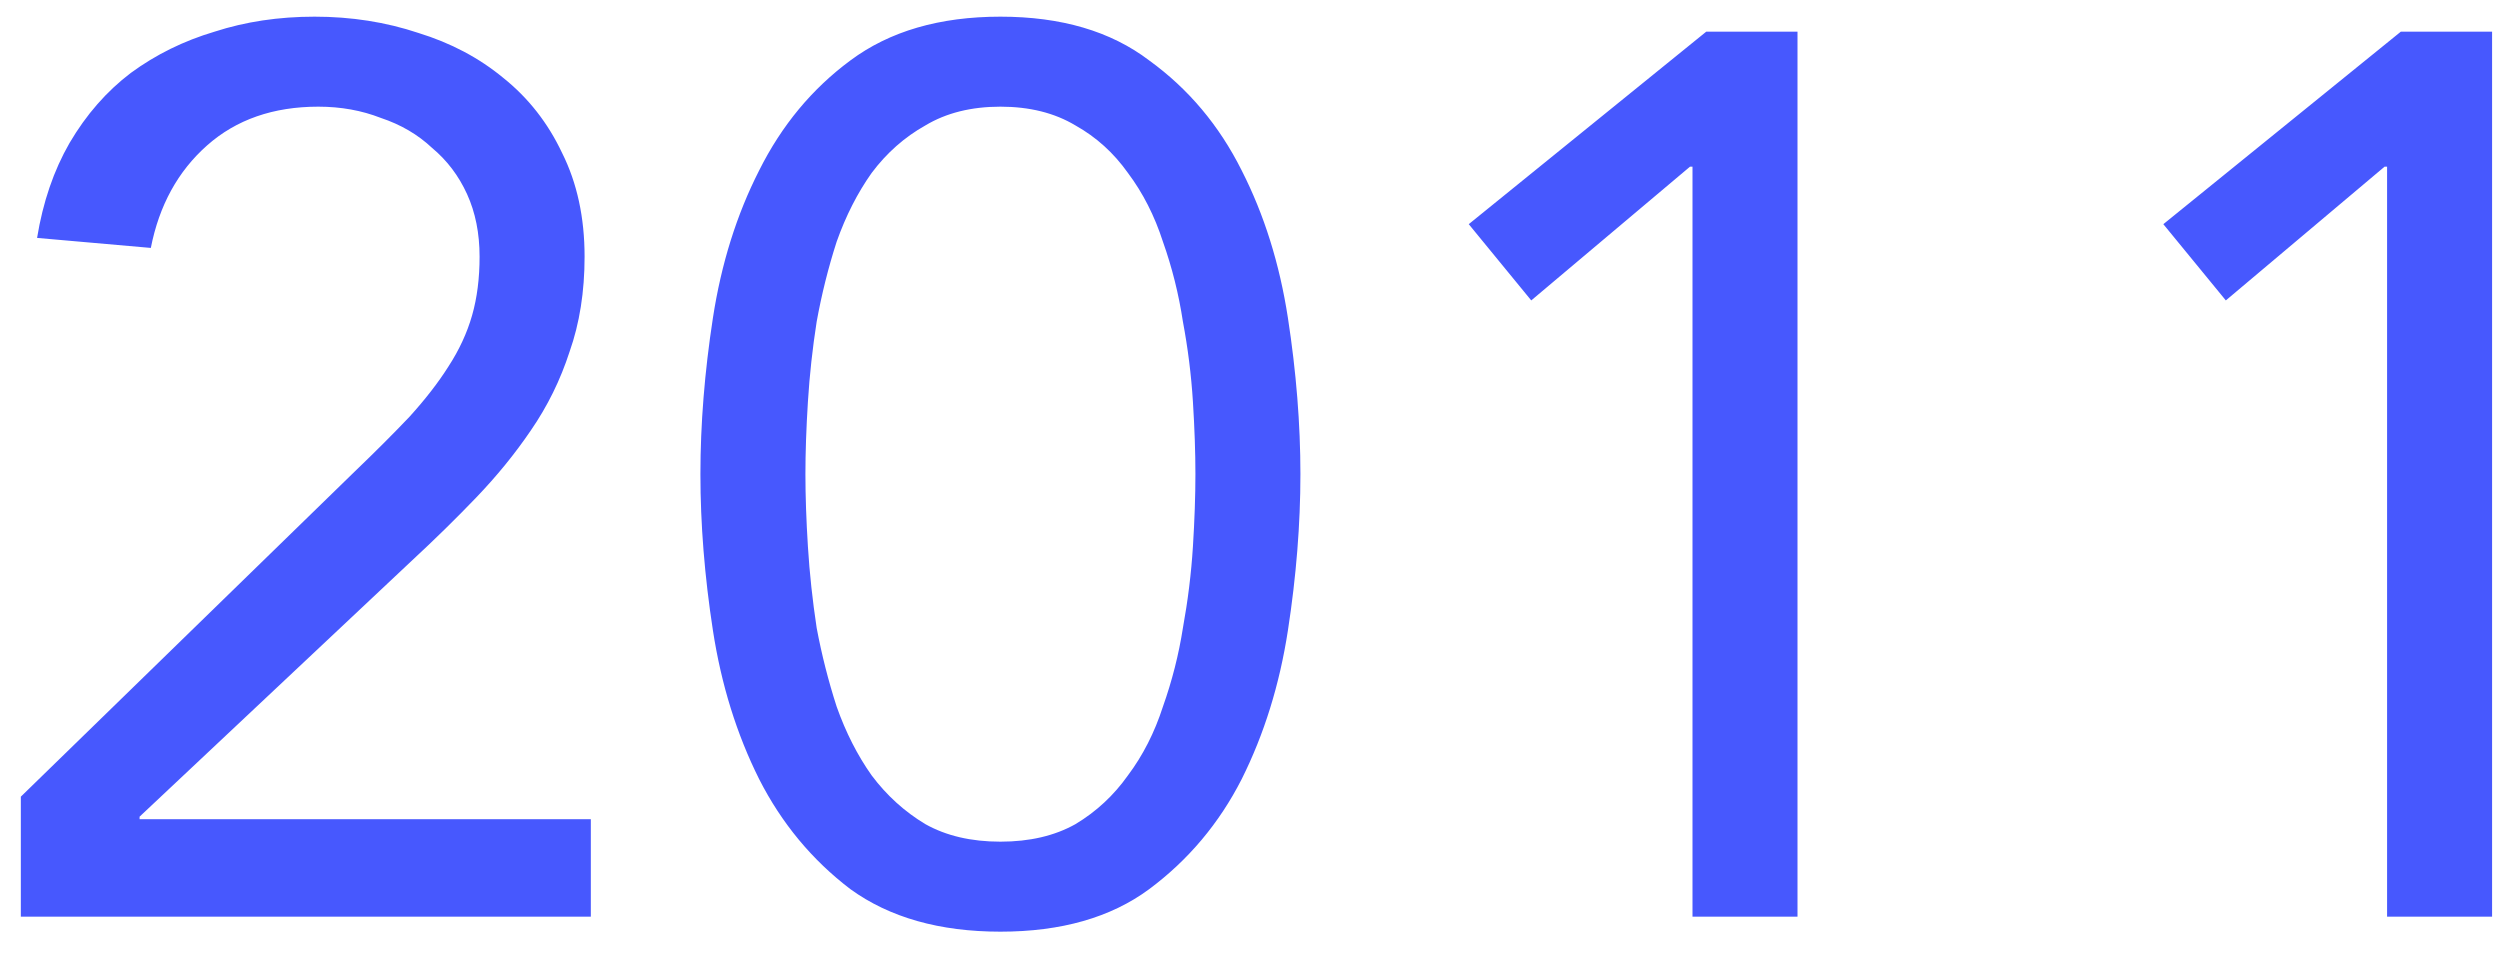 <svg width="60" height="23" viewBox="0 0 60 23" fill="none" xmlns="http://www.w3.org/2000/svg">
<path d="M0.5 19.12L8.51 11.32C9.01 10.84 9.45 10.4 9.83 10C10.21 9.58 10.52 9.18 10.76 8.8C11.02 8.4 11.21 7.99 11.33 7.57C11.45 7.15 11.51 6.68 11.51 6.16C11.51 5.6 11.41 5.1 11.21 4.66C11.01 4.22 10.73 3.85 10.37 3.55C10.03 3.23 9.62 2.99 9.14 2.83C8.68 2.65 8.18 2.56 7.64 2.56C6.56 2.56 5.67 2.87 4.97 3.49C4.27 4.11 3.82 4.93 3.62 5.95L0.89 5.71C1.03 4.85 1.29 4.09 1.67 3.43C2.07 2.75 2.56 2.19 3.14 1.75C3.74 1.31 4.41 0.98 5.15 0.76C5.89 0.52 6.69 0.4 7.55 0.4C8.43 0.4 9.26 0.53 10.04 0.79C10.82 1.03 11.5 1.39 12.08 1.87C12.68 2.35 13.15 2.95 13.49 3.67C13.85 4.39 14.03 5.22 14.03 6.16C14.03 7 13.91 7.76 13.67 8.44C13.45 9.12 13.14 9.75 12.74 10.33C12.36 10.89 11.92 11.43 11.42 11.95C10.94 12.45 10.43 12.95 9.89 13.45L3.35 19.6V19.66H14.18V22H0.5V19.12ZM16.81 11.38C16.81 10.18 16.91 8.93 17.11 7.63C17.31 6.33 17.68 5.15 18.22 4.09C18.76 3.01 19.49 2.13 20.41 1.45C21.35 0.75 22.55 0.4 24.01 0.4C25.47 0.4 26.66 0.75 27.58 1.45C28.52 2.13 29.26 3.01 29.8 4.09C30.34 5.15 30.71 6.33 30.91 7.63C31.11 8.93 31.21 10.18 31.21 11.38C31.21 12.58 31.11 13.83 30.91 15.13C30.71 16.43 30.34 17.62 29.8 18.7C29.26 19.76 28.52 20.64 27.58 21.34C26.66 22.02 25.47 22.36 24.01 22.36C22.55 22.36 21.35 22.02 20.41 21.34C19.49 20.64 18.76 19.76 18.22 18.7C17.68 17.62 17.31 16.43 17.11 15.13C16.91 13.83 16.81 12.58 16.81 11.38ZM19.33 11.38C19.33 11.9 19.35 12.48 19.39 13.12C19.43 13.76 19.5 14.41 19.6 15.07C19.72 15.71 19.88 16.34 20.08 16.96C20.3 17.58 20.58 18.13 20.92 18.61C21.28 19.09 21.71 19.48 22.21 19.78C22.71 20.06 23.31 20.2 24.01 20.2C24.71 20.2 25.31 20.06 25.81 19.78C26.31 19.48 26.73 19.09 27.07 18.61C27.43 18.13 27.71 17.58 27.91 16.96C28.13 16.34 28.29 15.71 28.39 15.07C28.51 14.41 28.59 13.76 28.63 13.12C28.67 12.48 28.69 11.9 28.69 11.38C28.69 10.86 28.67 10.28 28.63 9.64C28.59 9 28.51 8.36 28.39 7.72C28.29 7.06 28.13 6.42 27.91 5.8C27.71 5.18 27.43 4.63 27.07 4.15C26.73 3.67 26.31 3.29 25.81 3.01C25.31 2.71 24.71 2.56 24.01 2.56C23.31 2.56 22.71 2.71 22.21 3.01C21.71 3.29 21.28 3.67 20.92 4.15C20.58 4.63 20.3 5.18 20.08 5.8C19.88 6.42 19.72 7.06 19.6 7.72C19.5 8.36 19.43 9 19.39 9.64C19.35 10.28 19.33 10.86 19.33 11.38ZM43.14 22H40.62V4H40.56L36.75 7.21L35.25 5.38L40.95 0.76H43.14V22ZM59.81 22H57.29V4H57.23L53.42 7.21L51.92 5.38L57.62 0.76H59.81V22Z" fill="#4758FE"/>
</svg>
